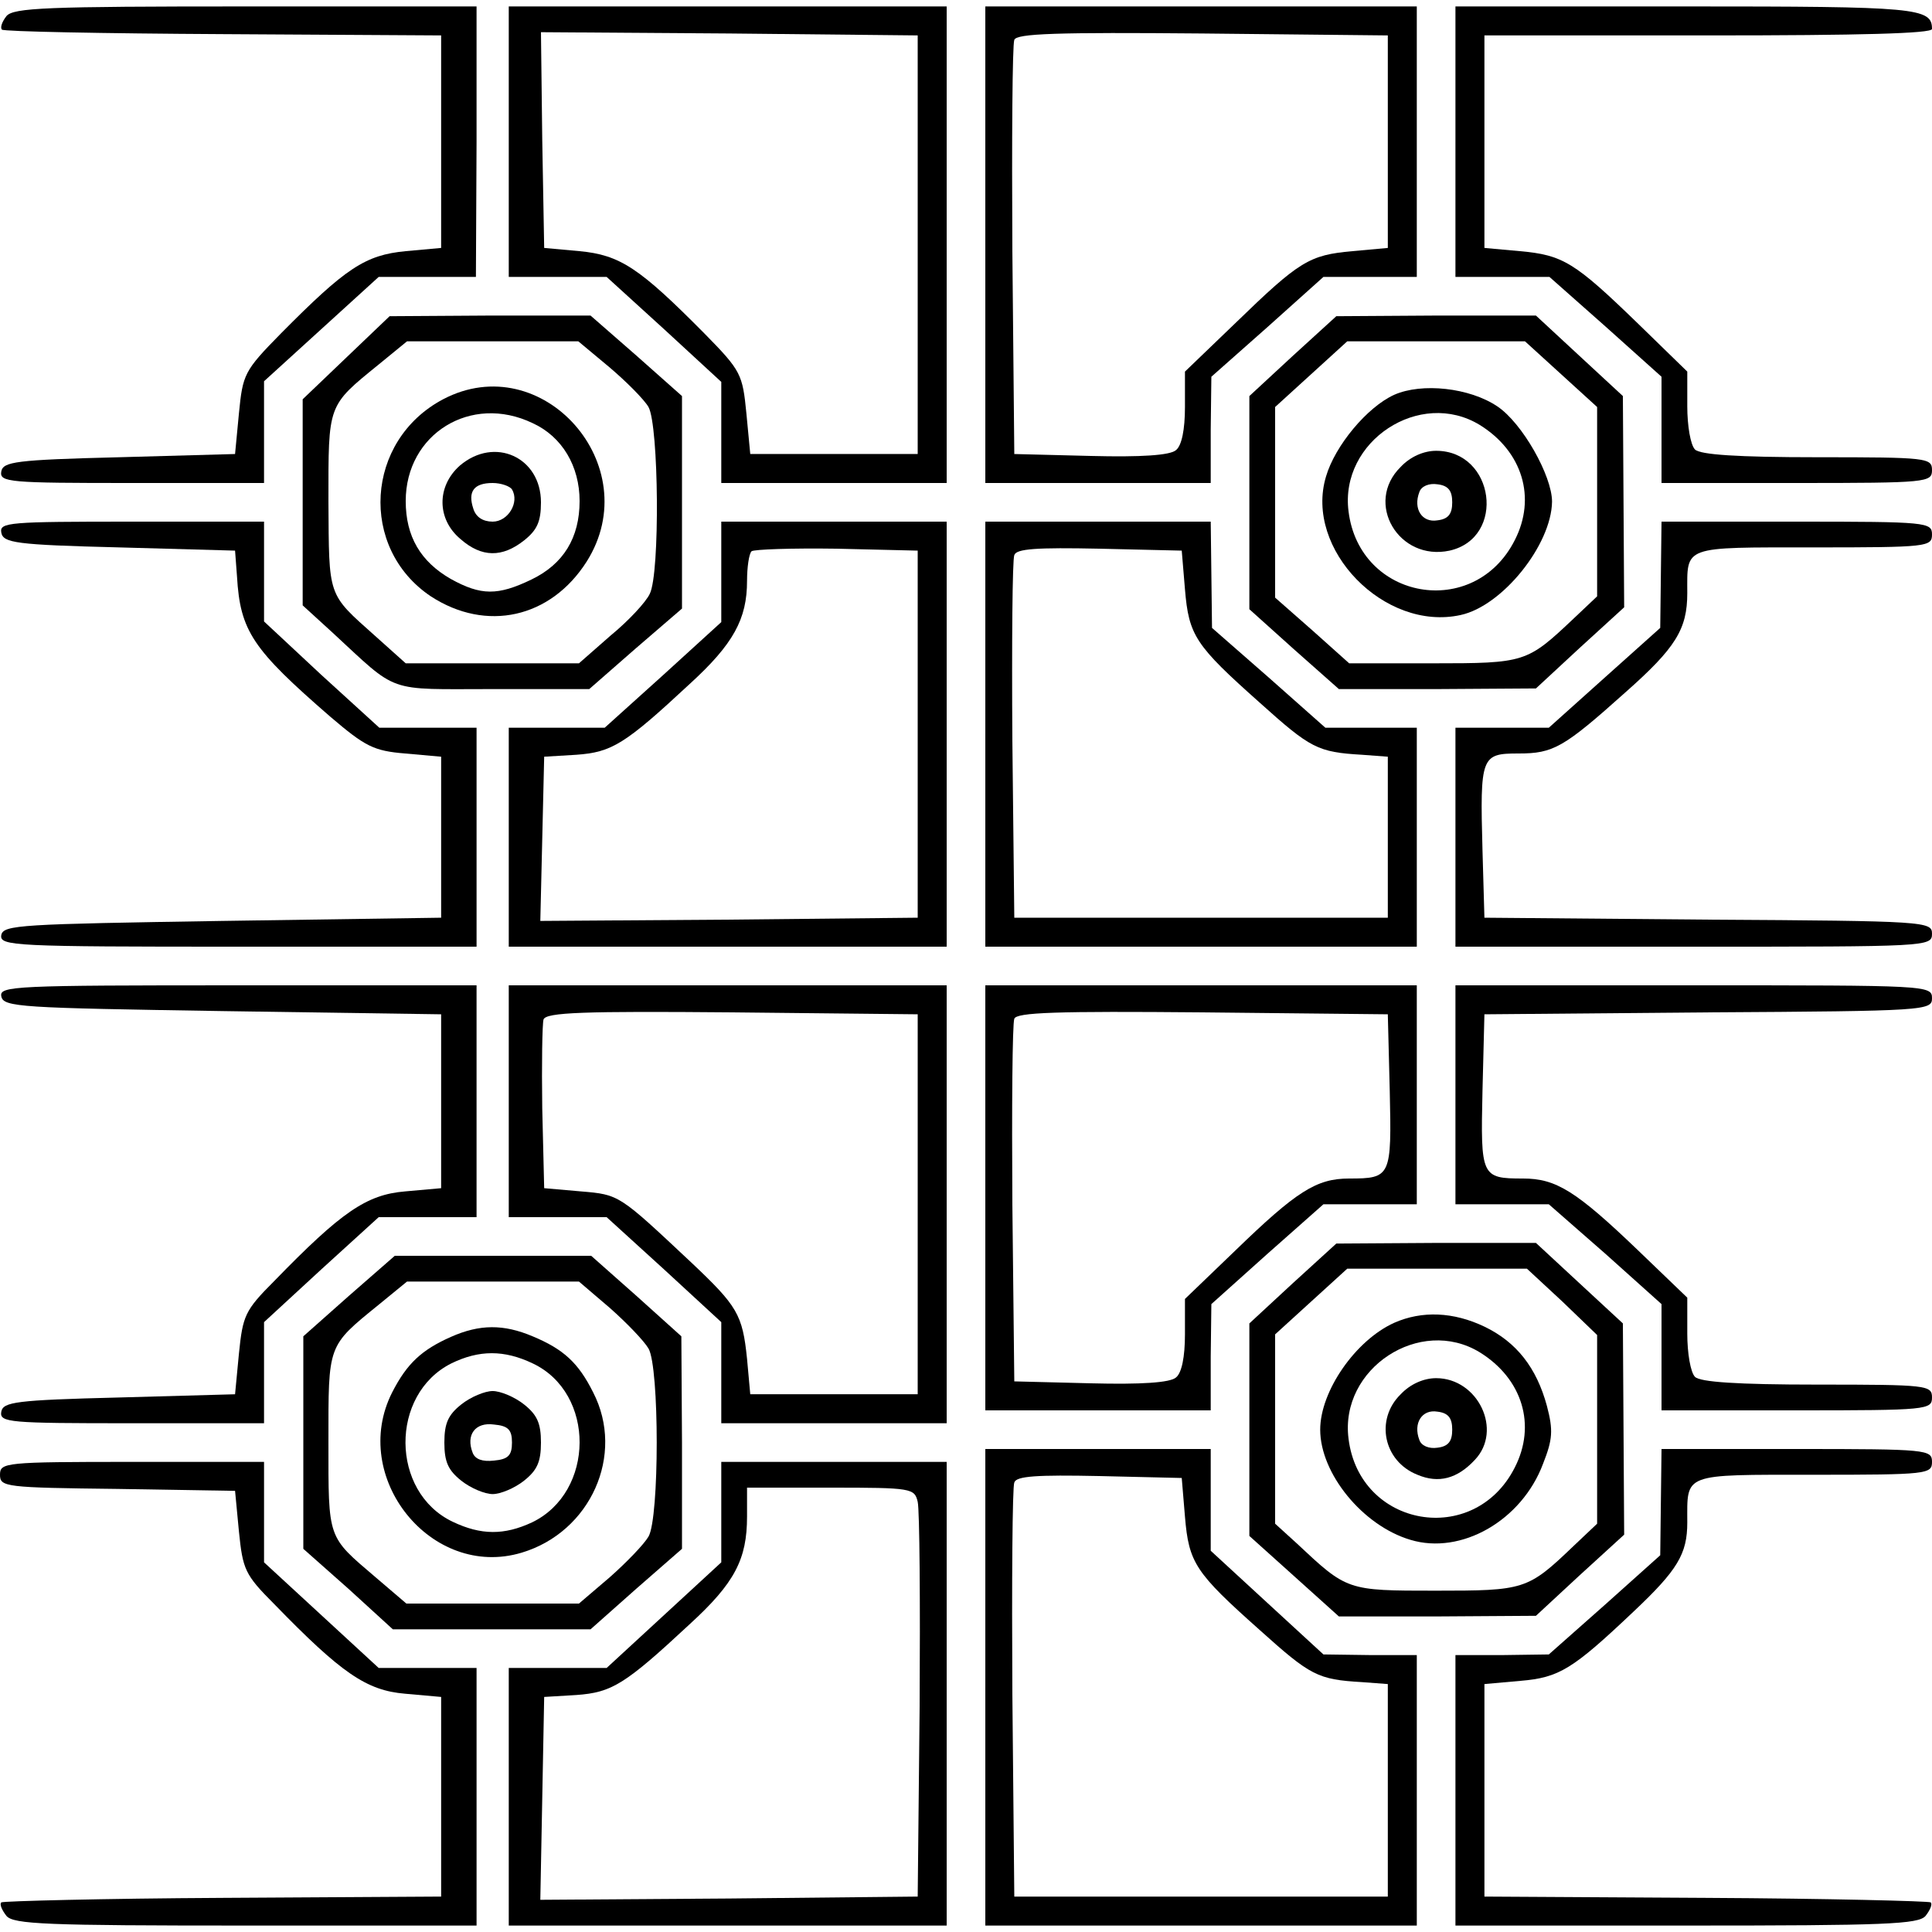 <?xml version="1.0" standalone="no"?>
<!DOCTYPE svg PUBLIC "-//W3C//DTD SVG 20010904//EN"
 "http://www.w3.org/TR/2001/REC-SVG-20010904/DTD/svg10.dtd">
<svg version="1.0" xmlns="http://www.w3.org/2000/svg"
 width="300pt" height="300pt" viewBox="0 0 300 300"
 preserveAspectRatio="xMidYMid meet">
<g transform="translate(0,300) scale(0.1,-0.1)"
fill="#000000" stroke="none">
<path d="M10 2975 c-7 -9 -10 -18 -7 -21 3 -3 157 -6 343 -7 l339 -2 0 -165 0
-165 -55 -5 c-63 -6 -93 -26 -194 -128 -57 -58 -59 -63 -65 -124 l-6 -63 -180
-5 c-161 -4 -180 -7 -183 -22 -3 -17 12 -18 202 -18 l206 0 0 79 0 79 89 81
89 81 75 0 76 0 1 210 0 210 -359 0 c-309 0 -360 -2 -371 -15z"/>
<path d="M790 2780 l0 -210 76 0 76 0 89 -81 89 -82 0 -78 0 -79 175 0 175 0
0 370 0 370 -340 0 -340 0 0 -210z m635 -160 l0 -325 -130 0 -130 0 -6 63 c-6
61 -8 66 -65 124 -101 102 -131 122 -194 128 l-55 5 -3 168 -2 167 292 -2 293
-3 0 -325z"/>
<path d="M1530 2620 l0 -370 175 0 175 0 0 83 1 82 87 77 87 78 73 0 72 0 0
210 0 210 -335 0 -335 0 0 -370z m625 160 l0 -165 -55 -5 c-67 -6 -82 -15
-182 -112 l-78 -75 0 -55 c0 -35 -5 -60 -14 -67 -9 -8 -54 -11 -132 -9 l-119
3 -3 315 c-1 173 0 321 3 328 3 10 66 12 292 10 l288 -3 0 -165z"/>
<path d="M2260 2780 l0 -210 73 0 73 0 87 -77 87 -78 0 -82 0 -83 210 0 c203
0 210 1 210 20 0 19 -7 20 -178 20 -125 0 -182 4 -190 12 -7 7 -12 37 -12 67
l0 54 -76 74 c-99 96 -117 107 -184 113 l-55 5 0 165 0 165 348 0 c236 0 347
3 347 10 0 33 -23 35 -382 35 l-358 0 0 -210z"/>
<path d="M538 2445 l-68 -65 0 -160 0 -160 46 -42 c104 -96 82 -88 249 -88
l150 0 72 63 72 62 0 165 0 165 -71 63 -71 62 -156 0 -156 -1 -67 -64z m408
-15 c26 -22 54 -50 61 -62 16 -29 18 -258 2 -290 -6 -13 -33 -42 -61 -65 l-49
-43 -135 0 -134 0 -48 43 c-74 66 -71 59 -72 208 0 152 -2 148 78 213 l44 36
133 0 133 0 48 -40z"/>
<path d="M688 2380 c-121 -64 -131 -231 -19 -306 86 -56 186 -34 242 54 94
149 -69 333 -223 252z m139 -37 c46 -21 73 -67 73 -121 0 -57 -25 -98 -75
-122 -52 -25 -78 -25 -125 1 -47 27 -70 66 -70 121 0 104 101 167 197 121z"/>
<path d="M714 2277 c-36 -32 -36 -83 1 -114 33 -29 65 -29 99 -2 20 16 26 29
26 59 0 70 -72 103 -126 57z m81 -37 c12 -20 -6 -50 -30 -50 -15 0 -26 7 -30
20 -9 27 1 40 30 40 13 0 27 -5 30 -10z"/>
<path d="M2007 2447 l-67 -62 0 -165 0 -166 69 -62 70 -62 153 0 153 1 68 63
69 63 -1 164 -1 164 -67 62 -68 63 -155 0 -155 -1 -68 -62z m417 -28 l56 -51
0 -147 0 -147 -37 -35 c-72 -68 -75 -69 -218 -69 l-130 0 -57 51 -58 51 0 148
0 148 56 51 56 51 138 0 138 0 56 -51z"/>
<path d="M2165 2387 c-42 -19 -92 -79 -106 -127 -34 -113 91 -241 209 -215 65
14 141 109 142 176 0 40 -46 122 -85 148 -43 29 -117 37 -160 18z m133 -47
c66 -41 88 -113 54 -179 -63 -124 -241 -93 -258 45 -14 109 111 191 204 134z"/>
<path d="M2175 2275 c-57 -56 -3 -147 76 -130 88 20 70 155 -21 155 -19 0 -40
-9 -55 -25z m80 -55 c0 -18 -6 -26 -23 -28 -24 -4 -38 18 -28 44 3 9 15 14 28
12 17 -2 23 -10 23 -28z"/>
<path d="M2 2173 c3 -16 22 -19 183 -23 l180 -5 3 -40 c5 -85 24 -113 145
-218 54 -46 67 -53 116 -57 l56 -5 0 -125 0 -125 -340 -5 c-313 -5 -340 -6
-343 -22 -3 -17 20 -18 367 -18 l371 0 0 170 0 170 -76 0 -75 0 -90 82 -89 83
0 77 0 78 -206 0 c-190 0 -205 -1 -202 -17z"/>
<path d="M1120 2112 l0 -78 -90 -82 -91 -82 -74 0 -75 0 0 -170 0 -170 340 0
340 0 0 330 0 330 -175 0 -175 0 0 -78z m305 -252 l0 -285 -293 -3 -293 -2 3
127 3 128 50 3 c55 4 75 16 176 110 68 62 89 101 89 160 0 21 3 42 7 46 4 3
63 5 132 4 l126 -3 0 -285z"/>
<path d="M1530 1860 l0 -330 335 0 335 0 0 170 0 170 -71 0 -71 0 -88 78 -88
77 -1 83 -1 82 -175 0 -175 0 0 -330z m310 225 c6 -72 16 -87 116 -176 79 -71
90 -77 159 -81 l40 -3 0 -125 0 -125 -290 0 -290 0 -3 275 c-1 151 0 281 3
288 3 10 35 12 132 10 l128 -3 5 -60z"/>
<path d="M2579 2108 l-1 -83 -86 -77 -87 -78 -72 0 -73 0 0 -170 0 -170 370 0
c363 0 370 0 370 20 0 19 -8 20 -347 22 l-348 3 -3 105 c-4 146 -2 150 56 150
54 0 70 9 166 95 78 69 96 98 96 154 0 74 -9 71 196 71 177 0 184 1 184 20 0
19 -7 20 -210 20 l-210 0 -1 -82z"/>
<path d="M2 1453 c3 -17 30 -18 343 -23 l340 -5 0 -135 0 -135 -56 -5 c-60 -5
-99 -32 -203 -139 -46 -46 -49 -54 -55 -113 l-6 -63 -180 -5 c-161 -4 -180 -7
-183 -22 -3 -17 12 -18 202 -18 l206 0 0 79 0 78 89 82 89 81 76 0 76 0 0 180
0 180 -371 0 c-347 0 -370 -1 -367 -17z"/>
<path d="M790 1290 l0 -180 76 0 76 0 89 -81 89 -82 0 -78 0 -79 175 0 175 0
0 340 0 340 -340 0 -340 0 0 -180z m635 -160 l0 -295 -130 0 -130 0 -5 55 c-7
69 -15 82 -87 150 -112 105 -111 105 -171 110 l-57 5 -3 124 c-1 69 0 131 2
138 4 11 62 13 293 11 l288 -3 0 -295z"/>
<path d="M1530 1140 l0 -330 175 0 175 0 0 83 1 82 87 78 87 77 72 0 73 0 0
170 0 170 -335 0 -335 0 0 -330z m628 166 c3 -133 2 -136 -63 -136 -51 0 -82
-20 -177 -112 l-78 -75 0 -55 c0 -35 -5 -60 -14 -67 -9 -8 -54 -11 -132 -9
l-119 3 -3 275 c-1 151 0 280 3 288 3 10 66 12 292 10 l288 -3 3 -119z"/>
<path d="M2260 1300 l0 -170 73 0 72 0 88 -77 87 -78 0 -82 0 -83 210 0 c203
0 210 1 210 20 0 19 -7 20 -178 20 -125 0 -182 4 -190 12 -7 7 -12 37 -12 67
l0 56 -77 74 c-96 92 -127 111 -178 111 -65 0 -66 3 -63 136 l3 119 348 3
c339 2 347 3 347 22 0 20 -7 20 -370 20 l-370 0 0 -170z"/>
<path d="M2007 1007 l-67 -62 0 -165 0 -165 69 -62 70 -63 153 0 153 1 68 63
69 63 -1 164 -1 164 -67 62 -68 63 -155 0 -155 -1 -68 -62z m419 -28 l54 -52
0 -146 0 -147 -37 -35 c-71 -68 -76 -69 -214 -69 -138 0 -137 0 -216 74 l-33
30 0 147 0 147 56 51 56 51 139 0 140 0 55 -51z"/>
<path d="M2165 946 c-60 -27 -115 -106 -115 -166 0 -68 66 -149 140 -171 79
-24 173 30 206 118 15 38 16 52 6 90 -16 59 -47 99 -97 123 -48 23 -97 25
-140 6z m133 -46 c66 -41 88 -113 54 -179 -63 -124 -241 -93 -258 45 -14 109
111 191 204 134z"/>
<path d="M2175 835 c-40 -39 -27 -104 26 -125 33 -14 62 -6 89 23 44 46 5 127
-60 127 -19 0 -40 -9 -55 -25z m80 -55 c0 -18 -6 -26 -23 -28 -13 -2 -25 3
-28 12 -10 26 4 48 28 44 17 -2 23 -10 23 -28z"/>
<path d="M542 988 l-71 -63 0 -165 0 -165 70 -62 69 -63 154 0 153 0 71 63 71
62 0 165 -1 165 -70 63 -70 62 -152 0 -153 0 -71 -62z m405 -19 c26 -23 53
-51 60 -63 17 -29 17 -263 0 -292 -7 -12 -34 -40 -60 -63 l-48 -41 -134 0
-134 0 -48 41 c-75 64 -73 58 -73 210 0 152 -2 148 78 213 l44 36 133 0 134 0
48 -41z"/>
<path d="M700 924 c-45 -20 -68 -41 -91 -86 -67 -132 61 -291 201 -249 107 32
161 152 111 249 -23 46 -46 67 -94 87 -45 19 -82 19 -127 -1z m127 -41 c98
-46 97 -200 -1 -247 -43 -20 -79 -20 -123 1 -97 46 -98 198 -2 246 43 21 82
21 126 0z"/>
<path d="M716 819 c-20 -16 -26 -29 -26 -59 0 -30 6 -43 26 -59 15 -12 37 -21
49 -21 12 0 34 9 49 21 20 16 26 29 26 59 0 30 -6 43 -26 59 -15 12 -37 21
-49 21 -12 0 -34 -9 -49 -21z m79 -59 c0 -20 -6 -26 -28 -28 -18 -2 -29 2 -33
12 -11 28 4 48 33 44 22 -2 28 -8 28 -28z"/>
<path d="M1530 380 l0 -370 335 0 335 0 0 210 0 210 -72 0 -73 1 -87 80 -88
81 0 79 0 79 -175 0 -175 0 0 -370z m310 265 c6 -72 16 -87 116 -176 79 -71
90 -77 159 -81 l40 -3 0 -165 0 -165 -290 0 -290 0 -3 315 c-1 173 0 321 3
328 3 10 35 12 132 10 l128 -3 5 -60z"/>
<path d="M2579 668 l-1 -83 -86 -77 -87 -77 -72 -1 -73 0 0 -210 0 -210 359 0
c309 0 360 2 371 15 7 9 11 18 8 21 -3 2 -160 6 -349 7 l-344 2 0 165 0 165
56 5 c60 5 81 18 175 107 69 65 84 90 84 139 0 77 -9 74 196 74 177 0 184 1
184 20 0 19 -7 20 -210 20 l-210 0 -1 -82z"/>
<path d="M0 710 c0 -19 8 -20 183 -22 l182 -3 6 -63 c6 -59 9 -67 55 -113 104
-107 143 -134 203 -139 l56 -5 0 -155 0 -155 -339 -2 c-186 -1 -341 -5 -344
-7 -3 -3 1 -12 8 -21 11 -13 62 -15 371 -15 l359 0 0 200 0 200 -76 0 -76 0
-89 82 -89 82 0 78 0 78 -205 0 c-198 0 -205 -1 -205 -20z"/>
<path d="M1120 652 l0 -78 -89 -82 -89 -82 -76 0 -76 0 0 -200 0 -200 340 0
340 0 0 360 0 360 -175 0 -175 0 0 -78z m305 16 c3 -13 4 -156 3 -318 l-3
-295 -293 -3 -293 -2 3 157 3 158 50 3 c55 4 75 16 176 110 70 64 89 101 89
167 l0 45 130 0 c126 0 130 -1 135 -22z"/>
</g>
</svg>
